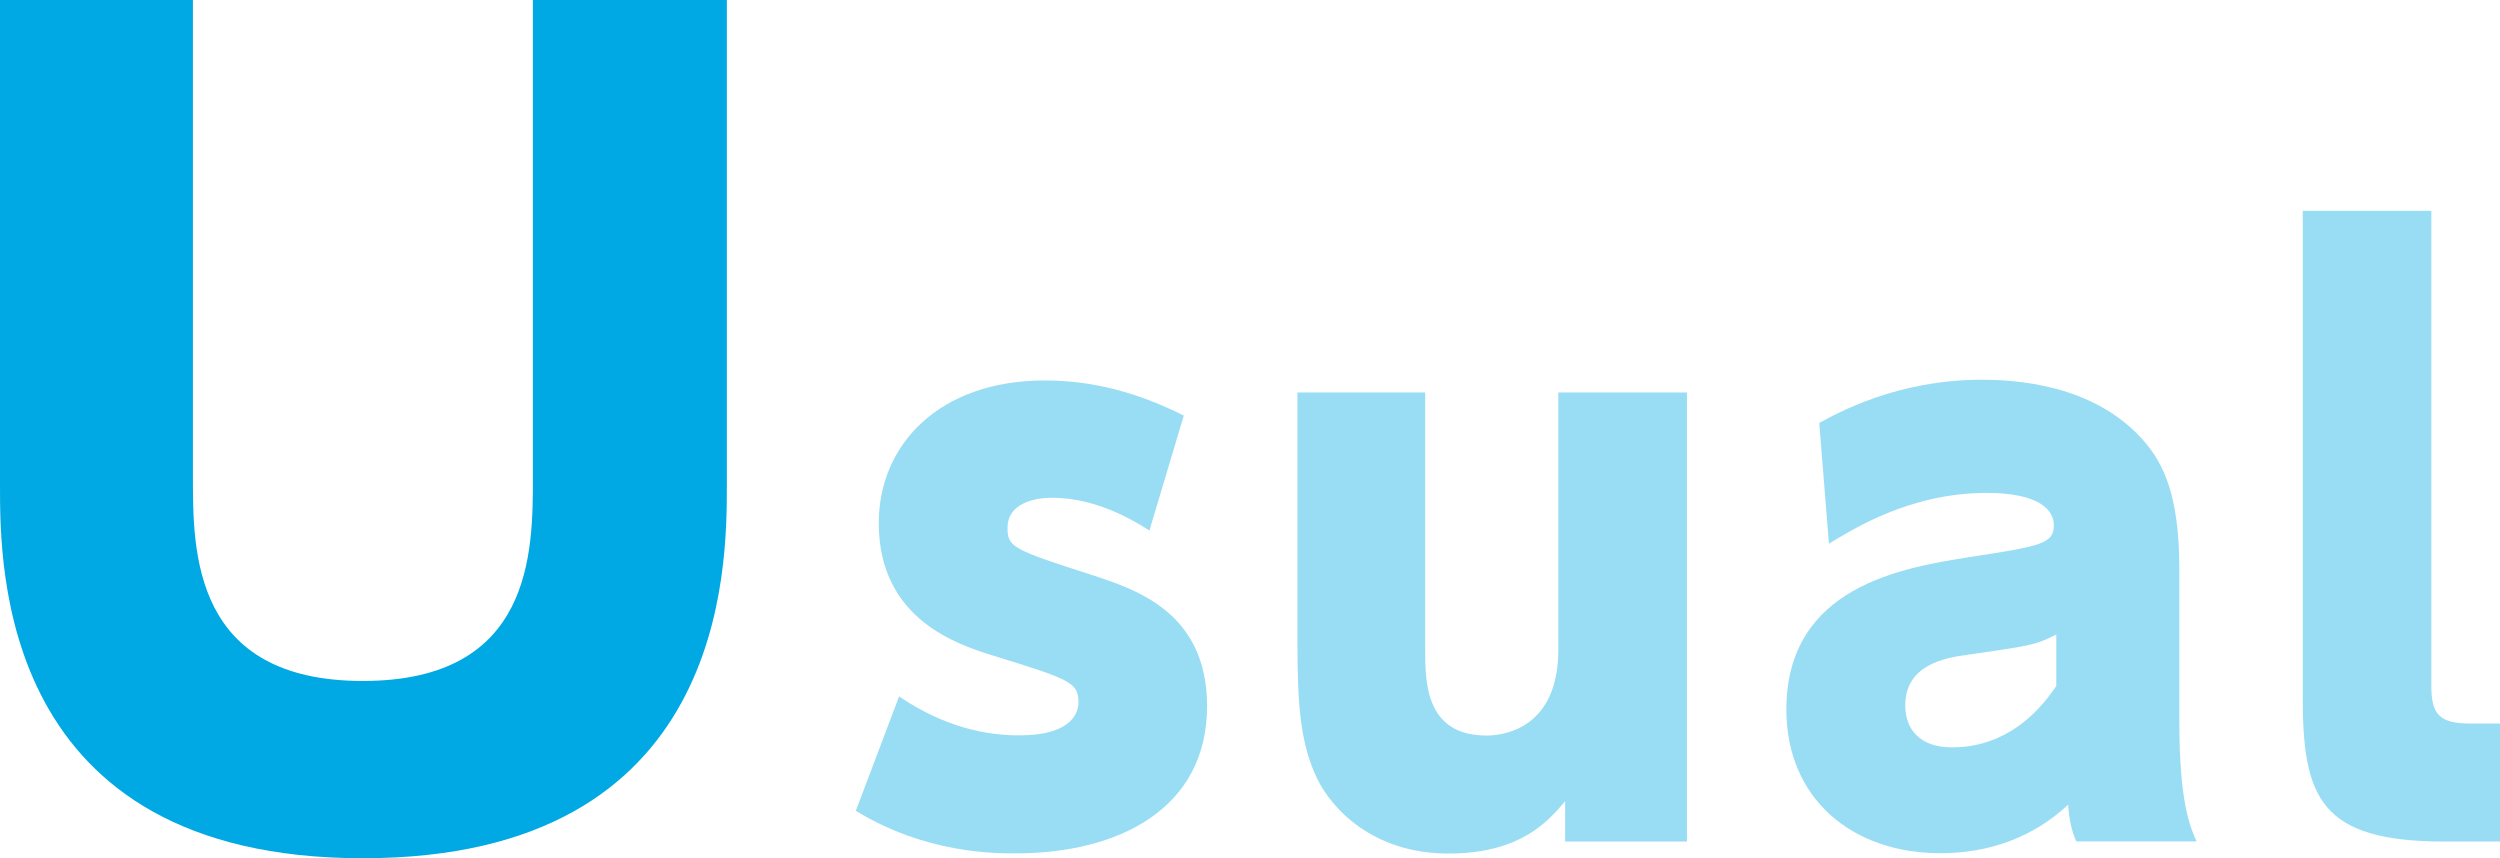 <?xml version="1.0" encoding="UTF-8"?>
<svg id="_レイヤー_2" data-name="レイヤー 2" xmlns="http://www.w3.org/2000/svg" viewBox="0 0 143.84 49.38">
  <defs>
    <style>
      .cls-1 {
        fill: #00a9e4;
      }

      .cls-1, .cls-2 {
        stroke-width: 0px;
      }

      .cls-2 {
        fill: #99ddf4;
      }
    </style>
  </defs>
  <g id="_デザイン" data-name="デザイン">
    <g>
      <path class="cls-1" d="M41.82,0v27.9c0,4.8,0,21.48-20.94,21.48S0,32.64,0,27.9V0h11.1v27.48c0,4.26,0,11.7,9.78,11.7s9.78-7.44,9.78-11.7V0h11.16Z"/>
      <path class="cls-2" d="M66.14,30.53c-2.71-1.76-4.73-1.89-5.63-1.89-1.03,0-2.54.34-2.54,1.72,0,1.12.26,1.25,4.94,2.75,2.49.82,6.54,2.15,6.54,7.52,0,5.89-5.07,8.47-11.01,8.47-1.25,0-5.2,0-9.2-2.45l2.49-6.58c2.67,1.81,5.07,2.24,6.92,2.24,3.14,0,3.4-1.42,3.4-1.89,0-1.16-.47-1.33-4.95-2.71-1.89-.6-6.54-2.02-6.54-7.61,0-4.52,3.48-8.21,9.55-8.21,2.84,0,5.42.73,8,2.02l-1.98,6.62Z"/>
      <path class="cls-2" d="M97.06,22.58v25.84h-7.01v-2.32c-.95,1.12-2.54,3.01-6.71,3.01-4.43,0-6.75-2.67-7.53-4.26-.95-1.93-1.16-4.08-1.16-7.74v-14.53h7.35v14.79c0,1.85,0,4.95,3.53,4.95.6,0,4.13-.13,4.13-4.95v-14.79h7.4Z"/>
      <path class="cls-2" d="M104.67,24.34c1.08-.6,4.52-2.49,9.33-2.49,1.76,0,6.54.17,9.46,3.65.95,1.16,1.93,2.88,1.93,7.22v8.77c0,4.6.6,6.06.99,6.92h-6.92c-.3-.73-.39-1.16-.47-2.11-2.02,1.89-4.56,2.79-7.35,2.79-5.12,0-8.86-3.18-8.86-8.26,0-7.14,6.79-8.17,10.49-8.77,4.17-.64,4.9-.77,4.9-1.85,0-.82-.77-1.85-3.87-1.85-4.47,0-7.78,2.15-9.07,2.92l-.56-6.97ZM118.3,36.51c-1.25.65-1.63.65-5.07,1.16-1.29.17-3.61.56-3.61,2.92,0,1.38.86,2.41,2.67,2.41.99,0,3.74-.13,6.02-3.53v-2.97Z"/>
      <path class="cls-2" d="M143.84,48.42h-3.18c-7.14,0-8.17-2.49-8.17-8.3V12.13h7.4v27.35c0,1.68.52,2.15,2.28,2.15h1.68v6.79Z"/>
    </g>
  </g>
</svg>